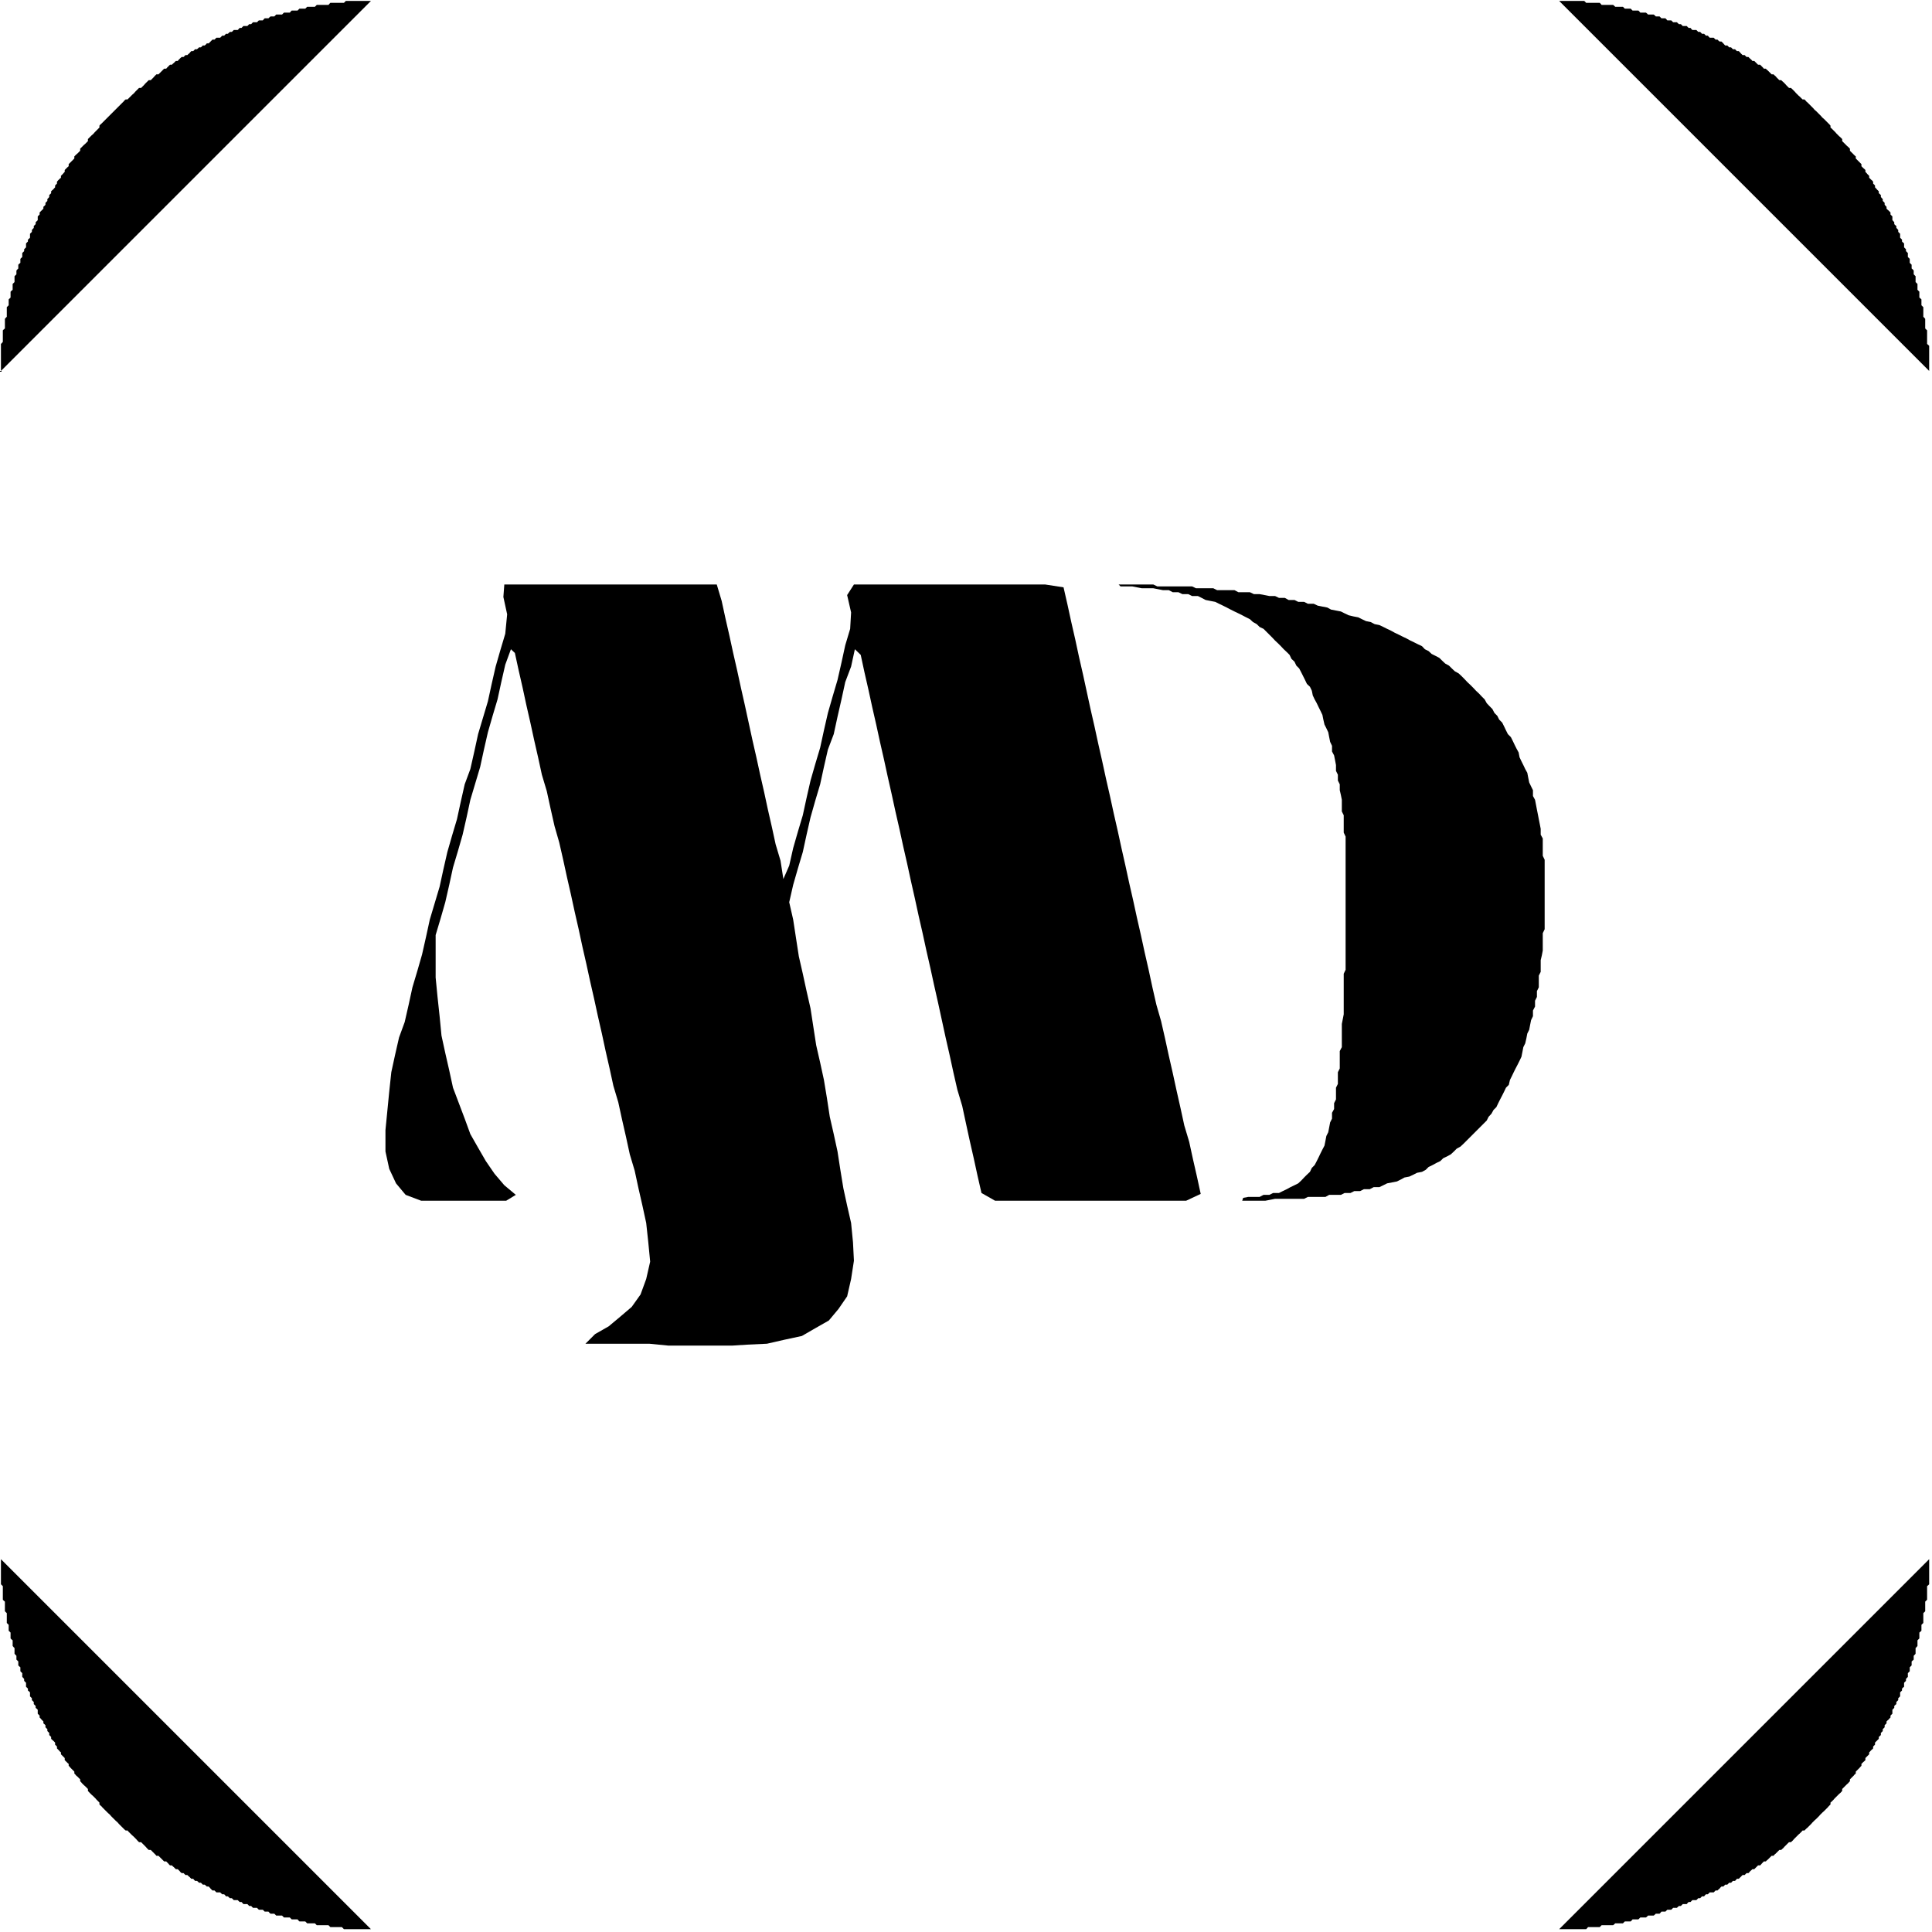 <?xml version="1.0" ?>
<svg xmlns="http://www.w3.org/2000/svg" version="1.1" width="1024" height="1024" viewBox="0 0 1024 1024">
  <g fill="#000000" stroke="none" fill_rule="evenodd">
    <path d="M0.0,197.1 L0.5,196.6 L0.5,195.6 L0.5,194.6 L0.5,193.5 L0.5,192.5 L0.5,191.5 L0.5,190.5 L0.5,189.4 L0.5,188.4 L0.5,187.4 L0.5,186.4 L0.5,185.3 L0.5,184.3 L0.5,183.3 L0.5,182.3 L1.0,181.8 L1.5,181.2 L1.5,180.2 L1.5,179.2 L1.5,178.2 L1.5,177.2 L1.5,176.1 L1.5,175.1 L2.0,174.6 L2.6,174.1 L2.6,173.1 L2.6,172.0 L2.6,171.0 L2.6,170.0 L2.6,169.0 L3.1,168.4 L3.6,167.9 L3.6,166.9 L3.6,165.9 L3.6,164.9 L3.6,163.8 L3.6,162.8 L4.1,162.3 L4.6,161.8 L4.6,160.8 L4.6,159.7 L4.6,158.7 L5.1,158.2 L5.6,157.7 L5.6,156.7 L5.6,155.6 L5.6,154.6 L6.1,154.1 L6.7,153.6 L6.7,152.6 L6.7,151.6 L6.7,150.5 L7.2,150.0 L7.7,149.5 L7.7,148.5 L7.7,147.5 L7.7,146.4 L8.2,145.9 L8.7,145.4 L8.7,144.4 L8.7,143.4 L9.2,142.8 L9.7,142.3 L9.7,141.3 L9.7,140.3 L10.2,139.8 L10.8,139.3 L10.8,138.2 L10.8,137.2 L11.3,136.7 L11.8,136.2 L11.8,135.2 L11.8,134.1 L12.3,133.6 L12.8,133.1 L12.8,132.1 L13.3,131.6 L13.8,131.1 L13.8,130.0 L13.8,129.0 L14.3,128.5 L14.8,128.0 L14.8,127.0 L15.4,126.5 L15.9,126.0 L15.9,124.9 L15.9,123.9 L16.4,123.4 L16.9,122.9 L16.9,121.9 L17.4,121.3 L17.9,120.8 L17.9,119.8 L18.4,119.3 L18.9,118.8 L18.9,117.8 L19.5,117.2 L20.0,116.7 L20.0,115.7 L20.0,114.7 L20.5,114.2 L21.0,113.7 L21.0,112.6 L21.5,112.1 L22.0,111.6 L22.5,111.1 L23.0,110.6 L23.0,109.6 L23.6,109.1 L24.1,108.5 L24.1,107.5 L24.6,107.0 L25.1,106.5 L25.1,105.5 L25.6,105.0 L26.1,104.4 L26.1,103.4 L26.6,102.9 L27.1,102.4 L27.1,101.4 L27.6,100.9 L28.2,100.4 L28.7,99.8 L29.2,99.3 L29.2,98.3 L29.7,97.8 L30.2,97.3 L30.2,96.3 L30.7,95.7 L31.2,95.2 L31.7,94.7 L32.3,94.2 L32.3,93.2 L32.8,92.7 L33.3,92.2 L33.8,91.6 L34.3,91.1 L34.3,90.1 L34.8,89.6 L35.3,89.1 L35.8,88.6 L36.4,88.1 L36.4,87.0 L36.9,86.5 L37.4,86.0 L37.9,85.5 L38.4,85.0 L38.9,84.5 L39.4,84.0 L39.4,82.9 L39.9,82.4 L40.4,81.9 L41.0,81.4 L41.5,80.9 L42.0,80.4 L42.5,79.9 L42.5,78.8 L43.0,78.3 L43.5,77.8 L44.0,77.3 L44.5,76.8 L45.1,76.3 L45.6,75.8 L46.1,75.3 L46.6,74.8 L46.6,73.7 L47.1,73.2 L47.6,72.7 L48.1,72.2 L48.6,71.7 L49.2,71.2 L49.7,70.7 L50.2,70.1 L50.7,69.6 L51.2,69.1 L51.7,68.6 L52.2,68.1 L52.7,67.6 L52.7,66.6 L53.2,66.0 L53.8,65.5 L54.3,65.0 L54.8,64.5 L55.3,64.0 L55.8,63.5 L56.3,63.0 L56.8,62.5 L57.3,62.0 L57.9,61.4 L58.4,60.9 L58.9,60.4 L59.4,59.9 L59.9,59.4 L60.4,58.9 L60.9,58.4 L61.4,57.9 L62.0,57.3 L62.5,56.8 L63.0,56.3 L63.5,55.8 L64.0,55.3 L64.5,54.8 L65.0,54.3 L65.5,53.8 L66.0,53.2 L66.6,52.7 L67.6,52.7 L68.1,52.2 L68.6,51.7 L69.1,51.2 L69.6,50.7 L70.1,50.2 L70.7,49.7 L71.2,49.2 L71.7,48.6 L72.2,48.1 L72.7,47.6 L73.2,47.1 L73.7,46.6 L74.8,46.6 L75.3,46.1 L75.8,45.6 L76.3,45.1 L76.8,44.5 L77.3,44.0 L77.8,43.5 L78.3,43.0 L78.8,42.5 L79.9,42.5 L80.4,42.0 L80.9,41.5 L81.4,41.0 L81.9,40.4 L82.4,39.9 L82.9,39.4 L84.0,39.4 L84.5,38.9 L85.0,38.4 L85.5,37.9 L86.0,37.4 L86.5,36.9 L87.0,36.4 L88.1,36.4 L88.6,35.8 L89.1,35.3 L89.6,34.8 L90.1,34.3 L91.1,34.3 L91.6,33.8 L92.2,33.3 L92.7,32.8 L93.2,32.3 L94.2,32.3 L94.7,31.7 L95.2,31.2 L95.7,30.7 L96.3,30.2 L97.3,30.2 L97.8,29.7 L98.3,29.2 L99.3,29.2 L99.8,28.7 L100.4,28.2 L100.9,27.6 L101.4,27.1 L102.4,27.1 L102.9,26.6 L103.4,26.1 L104.4,26.1 L105.0,25.6 L105.5,25.1 L106.5,25.1 L107.0,24.6 L107.5,24.1 L108.5,24.1 L109.1,23.6 L109.6,23.0 L110.6,23.0 L111.1,22.5 L111.6,22.0 L112.1,21.5 L112.6,21.0 L113.7,21.0 L114.2,20.5 L114.7,20.0 L115.7,20.0 L116.7,20.0 L117.2,19.5 L117.8,18.9 L118.8,18.9 L119.3,18.4 L119.8,17.9 L120.8,17.9 L121.3,17.4 L121.9,16.9 L122.9,16.9 L123.4,16.4 L123.9,15.9 L124.9,15.9 L126.0,15.9 L126.5,15.4 L127.0,14.8 L128.0,14.8 L128.5,14.3 L129.0,13.8 L130.0,13.8 L131.1,13.8 L131.6,13.3 L132.1,12.8 L133.1,12.8 L133.6,12.3 L134.1,11.8 L135.2,11.8 L136.2,11.8 L136.7,11.3 L137.2,10.8 L138.2,10.8 L139.3,10.8 L139.8,10.2 L140.3,9.7 L141.3,9.7 L142.3,9.7 L142.8,9.2 L143.4,8.7 L144.4,8.7 L145.4,8.7 L145.9,8.2 L146.4,7.7 L147.5,7.7 L148.5,7.7 L149.5,7.7 L150.0,7.2 L150.5,6.7 L151.6,6.7 L152.6,6.7 L153.6,6.7 L154.1,6.1 L154.6,5.6 L155.6,5.6 L156.7,5.6 L157.7,5.6 L158.2,5.1 L158.7,4.6 L159.7,4.6 L160.8,4.6 L161.8,4.6 L162.3,4.1 L162.8,3.6 L163.8,3.6 L164.9,3.6 L165.9,3.6 L166.9,3.6 L167.4,3.1 L167.9,2.6 L169.0,2.6 L170.0,2.6 L171.0,2.6 L172.0,2.6 L173.1,2.6 L174.1,2.6 L174.6,2.0 L175.1,1.5 L176.1,1.5 L177.2,1.5 L178.2,1.5 L179.2,1.5 L180.2,1.5 L181.2,1.5 L182.3,1.5 L182.8,1.0 L183.3,0.5 L184.3,0.5 L185.3,0.5 L186.4,0.5 L187.4,0.5 L188.4,0.5 L189.4,0.5 L190.5,0.5 L191.5,0.5 L192.5,0.5 L193.5,0.5 L194.6,0.5 L195.6,0.5 L196.6,0.5 L197.1,0.0 L0.0,197.1 Z"/>
    <path d="M825.9,0.0 L826.4,0.5 L827.4,0.5 L828.4,0.5 L829.4,0.5 L830.5,0.5 L831.5,0.5 L832.5,0.5 L833.5,0.5 L834.6,0.5 L835.6,0.5 L836.6,0.5 L837.6,0.5 L838.7,0.5 L839.7,0.5 L840.2,1.0 L840.7,1.5 L841.7,1.5 L842.8,1.5 L843.8,1.5 L844.8,1.5 L845.8,1.5 L846.8,1.5 L847.9,1.5 L848.4,2.0 L848.9,2.6 L849.9,2.6 L850.9,2.6 L852.0,2.6 L853.0,2.6 L854.0,2.6 L855.0,2.6 L855.6,3.1 L856.1,3.6 L857.1,3.6 L858.1,3.6 L859.1,3.6 L860.2,3.6 L860.7,4.1 L861.2,4.6 L862.2,4.6 L863.2,4.6 L864.3,4.6 L864.8,5.1 L865.3,5.6 L866.3,5.6 L867.3,5.6 L868.4,5.6 L868.9,6.1 L869.4,6.7 L870.4,6.7 L871.4,6.7 L872.4,6.7 L873.0,7.2 L873.5,7.7 L874.5,7.7 L875.5,7.7 L876.5,7.7 L877.1,8.2 L877.6,8.7 L878.6,8.7 L879.6,8.7 L880.1,9.2 L880.6,9.7 L881.7,9.7 L882.7,9.7 L883.2,10.2 L883.7,10.8 L884.7,10.8 L885.8,10.8 L886.3,11.3 L886.8,11.8 L887.8,11.8 L888.8,11.8 L889.3,12.3 L889.9,12.8 L890.9,12.8 L891.4,13.3 L891.9,13.8 L892.9,13.8 L894.0,13.8 L894.5,14.3 L895.0,14.8 L896.0,14.8 L896.5,15.4 L897.0,15.9 L898.0,15.9 L899.1,15.9 L899.6,16.4 L900.1,16.9 L901.1,16.9 L901.6,17.4 L902.1,17.9 L903.2,17.9 L903.7,18.4 L904.2,18.9 L905.2,18.9 L905.7,19.5 L906.2,20.0 L907.3,20.0 L908.3,20.0 L908.8,20.5 L909.3,21.0 L910.3,21.0 L910.8,21.5 L911.4,22.0 L912.4,22.0 L912.9,22.5 L913.4,23.0 L913.9,23.6 L914.4,24.1 L915.5,24.1 L916.0,24.6 L916.5,25.1 L917.5,25.1 L918.0,25.6 L918.5,26.1 L919.6,26.1 L920.1,26.6 L920.6,27.1 L921.6,27.1 L922.1,27.6 L922.6,28.2 L923.1,28.7 L923.6,29.2 L924.7,29.2 L925.2,29.7 L925.7,30.2 L926.7,30.2 L927.2,30.7 L927.7,31.2 L928.3,31.7 L928.8,32.3 L929.8,32.3 L930.3,32.8 L930.8,33.3 L931.3,33.8 L931.8,34.3 L932.9,34.3 L933.4,34.8 L933.9,35.3 L934.4,35.8 L934.9,36.4 L935.9,36.4 L936.4,36.9 L937.0,37.4 L937.5,37.9 L938.0,38.4 L938.5,38.9 L939.0,39.4 L940.0,39.4 L940.5,39.9 L941.1,40.4 L941.6,41.0 L942.1,41.5 L942.6,42.0 L943.1,42.5 L944.1,42.5 L944.6,43.0 L945.2,43.5 L945.7,44.0 L946.2,44.5 L946.7,45.1 L947.2,45.6 L947.7,46.1 L948.2,46.6 L949.2,46.6 L949.8,47.1 L950.3,47.6 L950.8,48.1 L951.3,48.6 L951.8,49.2 L952.3,49.7 L952.8,50.2 L953.3,50.7 L953.9,51.2 L954.4,51.7 L954.9,52.2 L955.4,52.7 L956.4,52.7 L956.9,53.2 L957.4,53.8 L958.0,54.3 L958.5,54.8 L959.0,55.3 L959.5,55.8 L960.0,56.3 L960.5,56.8 L961.0,57.3 L961.5,57.9 L962.0,58.4 L962.6,58.9 L963.1,59.4 L963.6,59.9 L964.1,60.4 L964.6,60.9 L965.1,61.4 L965.6,62.0 L966.1,62.5 L966.7,63.0 L967.2,63.5 L967.7,64.0 L968.2,64.5 L968.7,65.0 L969.2,65.5 L969.7,66.0 L970.2,66.6 L970.2,67.6 L970.8,68.1 L971.3,68.6 L971.8,69.1 L972.3,69.6 L972.8,70.1 L973.3,70.7 L973.8,71.2 L974.3,71.7 L974.8,72.2 L975.4,72.7 L975.9,73.2 L976.4,73.7 L976.4,74.8 L976.9,75.3 L977.4,75.8 L977.9,76.3 L978.4,76.8 L978.9,77.3 L979.5,77.8 L980.0,78.3 L980.5,78.8 L980.5,79.9 L981.0,80.4 L981.5,80.9 L982.0,81.4 L982.5,81.9 L983.0,82.4 L983.6,82.9 L983.6,84.0 L984.1,84.5 L984.6,85.0 L985.1,85.5 L985.6,86.0 L986.1,86.5 L986.6,87.0 L986.6,88.1 L987.1,88.6 L987.6,89.1 L988.2,89.6 L988.7,90.1 L988.7,91.1 L989.2,91.6 L989.7,92.2 L990.2,92.7 L990.7,93.2 L990.7,94.2 L991.2,94.7 L991.7,95.2 L992.3,95.7 L992.8,96.3 L992.8,97.3 L993.3,97.8 L993.8,98.3 L993.8,99.3 L994.3,99.8 L994.8,100.4 L995.3,100.9 L995.8,101.4 L995.8,102.4 L996.4,102.9 L996.9,103.4 L996.9,104.4 L997.4,105.0 L997.9,105.5 L997.9,106.5 L998.4,107.0 L998.9,107.5 L998.9,108.5 L999.4,109.1 L999.9,109.6 L999.9,110.6 L1000.4,111.1 L1001.0,111.6 L1001.5,112.1 L1002.0,112.6 L1002.0,113.7 L1002.5,114.2 L1003.0,114.7 L1003.0,115.7 L1003.0,116.7 L1003.5,117.2 L1004.0,117.8 L1004.0,118.8 L1004.5,119.3 L1005.1,119.8 L1005.1,120.8 L1005.6,121.3 L1006.1,121.9 L1006.1,122.9 L1006.6,123.4 L1007.1,123.9 L1007.1,124.9 L1007.1,126.0 L1007.6,126.5 L1008.1,127.0 L1008.1,128.0 L1008.6,128.5 L1009.2,129.0 L1009.2,130.0 L1009.2,131.1 L1009.7,131.6 L1010.2,132.1 L1010.2,133.1 L1010.7,133.6 L1011.2,134.1 L1011.2,135.2 L1011.2,136.2 L1011.7,136.7 L1012.2,137.2 L1012.2,138.2 L1012.2,139.3 L1012.7,139.8 L1013.2,140.3 L1013.2,141.3 L1013.2,142.3 L1013.8,142.8 L1014.3,143.4 L1014.3,144.4 L1014.3,145.4 L1014.8,145.9 L1015.3,146.4 L1015.3,147.5 L1015.3,148.5 L1015.3,149.5 L1015.8,150.0 L1016.3,150.5 L1016.3,151.6 L1016.3,152.6 L1016.3,153.6 L1016.8,154.1 L1017.3,154.6 L1017.3,155.6 L1017.3,156.7 L1017.3,157.7 L1017.9,158.2 L1018.4,158.7 L1018.4,159.7 L1018.4,160.8 L1018.4,161.8 L1018.9,162.3 L1019.4,162.8 L1019.4,163.8 L1019.4,164.9 L1019.4,165.9 L1019.4,166.9 L1019.4,167.9 L1019.9,168.4 L1020.4,169.0 L1020.4,170.0 L1020.4,171.0 L1020.4,172.0 L1020.4,173.1 L1020.4,174.1 L1020.9,174.6 L1021.4,175.1 L1021.4,176.1 L1021.4,177.2 L1021.4,178.2 L1021.4,179.2 L1021.4,180.2 L1021.4,181.2 L1021.4,182.3 L1022.0,182.8 L1022.5,183.3 L1022.5,184.3 L1022.5,185.3 L1022.5,186.4 L1022.5,187.4 L1022.5,188.4 L1022.5,189.4 L1022.5,190.5 L1022.5,191.5 L1022.5,192.5 L1022.5,193.5 L1022.5,194.6 L1022.5,195.6 L1022.5,196.6 L1023.0,197.1 L825.9,0.0 Z"/>
    <path d="M395.8,712.7 L406.5,712.2 L415.7,710.1 L425.0,708.1 L432.1,704.0 L439.3,699.9 L444.4,693.8 L449.0,687.1 L451.1,677.9 L452.6,668.2 L452.1,658.4 L451.1,648.2 L449.0,639.0 L447.0,629.8 L445.4,620.0 L443.9,610.3 L441.9,601.1 L439.8,591.9 L438.3,582.1 L436.7,572.4 L434.7,563.2 L432.6,554.0 L431.1,544.3 L429.6,534.5 L427.5,525.3 L425.5,516.1 L423.4,506.9 L421.9,497.2 L420.4,487.4 L418.3,478.2 L420.4,469.0 L422.9,460.3 L425.5,451.6 L427.5,442.4 L429.6,433.2 L432.1,424.4 L434.7,415.7 L436.7,406.5 L438.8,397.3 L441.9,389.1 L443.9,379.9 L446.0,370.7 L448.0,361.5 L451.1,353.3 L453.1,344.1 L456.2,347.1 L458.2,356.4 L460.3,365.6 L462.3,374.8 L464.4,384.0 L466.4,393.2 L468.5,402.4 L470.5,411.6 L472.6,420.9 L474.6,430.1 L476.7,439.3 L478.7,448.5 L480.8,457.7 L482.8,466.9 L484.9,476.2 L486.9,485.4 L489.0,494.6 L491.0,503.8 L493.1,513.0 L495.1,522.2 L497.2,531.5 L499.2,540.7 L501.2,549.9 L503.3,559.1 L505.3,568.3 L507.4,577.5 L510.0,586.2 L512.0,595.5 L514.0,604.7 L516.1,613.9 L518.1,623.1 L520.2,632.3 L527.4,636.4 L538.6,636.4 L549.9,636.4 L561.2,636.4 L572.4,636.4 L583.7,636.4 L594.9,636.4 L606.2,636.4 L617.5,636.4 L628.7,636.4 L636.4,632.8 L634.4,623.6 L632.3,614.4 L630.3,605.2 L627.7,596.5 L625.7,587.3 L623.6,578.0 L621.6,568.8 L619.5,559.6 L617.5,550.4 L615.4,541.2 L612.9,532.5 L610.8,523.3 L608.8,514.0 L606.7,504.8 L604.7,495.6 L602.6,486.4 L600.6,477.2 L598.5,468.0 L596.5,458.8 L594.4,449.5 L592.4,440.3 L590.3,431.1 L588.3,421.9 L586.2,412.7 L584.2,403.5 L582.1,394.2 L580.1,385.0 L578.0,375.8 L576.0,366.6 L574.0,357.4 L571.9,348.2 L569.9,338.9 L567.8,329.7 L565.8,320.5 L563.7,311.3 L554.0,309.8 L542.7,309.8 L531.5,309.8 L520.2,309.8 L508.9,309.8 L497.7,309.8 L486.4,309.8 L475.1,309.8 L463.9,309.8 L452.6,309.8 L449.0,315.4 L451.1,324.6 L450.6,333.3 L448.0,342.0 L446.0,351.2 L443.9,360.4 L441.3,369.2 L438.8,377.9 L436.7,387.1 L434.7,396.3 L432.1,405.0 L429.6,413.7 L427.5,422.9 L425.5,432.1 L422.9,440.8 L420.4,449.5 L418.3,458.8 L415.2,465.9 L413.7,456.2 L411.1,447.5 L409.1,438.3 L407.0,429.1 L405.0,419.8 L402.9,410.6 L400.9,401.4 L398.8,392.2 L396.8,383.0 L394.8,373.8 L392.7,364.5 L390.7,355.3 L388.6,346.1 L386.6,336.9 L384.5,327.7 L382.5,318.5 L379.9,309.8 L368.6,309.8 L357.4,309.8 L346.1,309.8 L334.8,309.8 L323.6,309.8 L312.3,309.8 L301.1,309.8 L289.8,309.8 L278.5,309.8 L267.3,309.8 L266.8,316.4 L268.8,325.6 L267.8,335.9 L265.2,344.6 L262.7,353.3 L260.6,362.5 L258.6,371.7 L256.0,380.4 L253.4,389.1 L251.4,398.3 L249.3,407.6 L246.3,415.7 L244.2,425.0 L242.2,434.2 L239.6,442.9 L237.1,451.6 L235.0,460.8 L233.0,470.0 L230.4,478.7 L227.8,487.4 L225.8,496.6 L223.7,505.9 L221.2,514.6 L218.6,523.3 L216.6,532.5 L214.5,541.7 L211.5,549.9 L209.4,559.1 L207.4,568.3 L206.3,578.6 L205.3,588.8 L204.3,599.0 L204.3,610.3 L206.3,619.5 L209.9,627.2 L215.0,633.3 L223.2,636.4 L234.5,636.4 L245.8,636.4 L257.0,636.4 L268.3,636.4 L273.4,633.3 L267.3,628.2 L262.1,622.1 L257.5,615.4 L253.4,608.3 L249.3,601.1 L246.3,592.9 L243.2,584.7 L240.1,576.5 L238.1,567.3 L236.0,558.1 L234.0,548.9 L233.0,538.6 L231.9,528.4 L230.9,518.1 L230.9,506.9 L230.9,495.6 L233.5,486.9 L236.0,478.2 L238.1,469.0 L240.1,459.8 L242.7,451.1 L245.2,442.4 L247.3,433.2 L249.3,423.9 L251.9,415.2 L254.5,406.5 L256.5,397.3 L258.6,388.1 L261.1,379.4 L263.7,370.7 L265.7,361.5 L267.8,352.3 L270.8,344.1 L272.9,346.1 L274.9,355.3 L277.0,364.5 L279.0,373.8 L281.1,383.0 L283.1,392.2 L285.2,401.4 L287.2,410.6 L289.8,419.3 L291.8,428.5 L293.9,437.8 L296.4,446.5 L298.5,455.7 L300.5,464.9 L302.6,474.1 L304.6,483.3 L306.7,492.5 L308.7,501.8 L310.8,511.0 L312.8,520.2 L314.9,529.4 L316.9,538.6 L319.0,547.8 L321.0,557.1 L323.1,566.3 L325.1,575.5 L327.7,584.2 L329.7,593.4 L331.8,602.6 L333.8,611.8 L336.4,620.5 L338.4,629.8 L340.5,639.0 L342.5,648.2 L343.6,658.4 L344.6,668.7 L342.5,677.9 L339.5,686.1 L334.8,692.7 L328.7,697.9 L322.6,703.0 L315.4,707.1 L310.3,712.2 L321.5,712.2 L332.8,712.2 L344.1,712.2 L354.3,713.2 L365.6,713.2 L376.8,713.2 L388.1,713.2 L395.8,712.7 Z"/>
    <path d="M673.3,635.9 L675.8,635.4 L678.9,635.4 L682.0,635.4 L685.1,635.4 L688.1,635.4 L691.2,635.4 L693.2,634.4 L696.3,634.4 L699.4,634.4 L702.5,634.4 L704.5,633.3 L707.6,633.3 L710.7,633.3 L712.7,632.3 L715.8,632.3 L717.8,631.3 L720.9,631.3 L722.9,630.3 L726.0,630.3 L728.1,629.2 L731.1,629.2 L733.2,628.2 L735.2,627.2 L737.8,626.7 L740.4,626.2 L742.4,625.2 L744.4,624.1 L747.0,623.6 L749.1,622.6 L751.1,621.6 L753.7,621.1 L755.7,620.0 L757.2,618.5 L759.3,617.5 L761.3,616.4 L763.4,615.4 L764.9,613.9 L767.0,612.9 L769.0,611.8 L770.6,610.3 L772.1,608.8 L774.1,607.7 L775.7,606.2 L777.2,604.7 L778.8,603.1 L780.3,601.6 L781.8,600.1 L783.4,598.5 L784.9,597.0 L786.4,595.5 L788.0,593.9 L789.0,591.9 L790.5,590.3 L791.6,588.3 L793.1,586.8 L794.1,584.7 L795.1,582.7 L796.2,580.6 L797.2,578.6 L798.2,576.5 L799.7,575.0 L800.3,572.4 L801.3,570.4 L802.3,568.3 L803.3,566.3 L804.4,564.2 L805.4,562.2 L806.4,560.1 L806.9,557.6 L807.4,555.0 L808.4,553.0 L809.0,550.4 L809.5,547.8 L810.5,545.8 L811.0,543.2 L811.5,540.7 L812.5,538.6 L812.5,535.6 L813.6,533.5 L813.6,530.4 L814.6,528.4 L814.6,525.3 L815.6,523.3 L815.6,520.2 L815.6,517.1 L816.6,515.1 L816.6,512.0 L816.6,508.9 L817.2,506.4 L817.7,503.8 L817.7,500.7 L817.7,497.7 L817.7,494.6 L818.7,492.5 L818.7,489.5 L818.7,486.4 L818.7,483.3 L818.7,480.3 L818.7,477.2 L818.7,474.1 L818.7,471.0 L818.7,468.0 L818.7,464.9 L818.7,461.8 L818.7,458.8 L818.7,455.7 L817.7,453.6 L817.7,450.6 L817.7,447.5 L817.7,444.4 L816.6,442.4 L816.6,439.3 L816.1,436.7 L815.6,434.2 L815.1,431.6 L814.6,429.1 L814.1,426.5 L813.6,423.9 L812.5,421.9 L812.5,418.8 L811.5,416.8 L810.5,414.7 L810.0,412.2 L809.5,409.6 L808.4,407.6 L807.4,405.5 L806.4,403.5 L805.4,401.4 L804.9,398.8 L803.8,396.8 L802.8,394.8 L801.8,392.7 L800.8,390.7 L799.2,389.1 L798.2,387.1 L797.2,385.0 L796.2,383.0 L794.6,381.4 L793.6,379.4 L792.1,377.9 L791.0,375.8 L789.5,374.3 L788.0,372.7 L786.9,370.7 L785.4,369.2 L783.9,367.6 L782.3,366.1 L780.8,364.5 L779.3,363.0 L777.7,361.5 L776.2,359.9 L774.7,358.4 L773.1,356.9 L771.1,355.8 L769.5,354.3 L768.0,352.8 L766.0,351.7 L764.4,350.2 L762.9,348.7 L760.8,347.6 L758.8,346.6 L757.2,345.1 L755.2,344.1 L753.7,342.5 L751.6,341.5 L749.6,340.5 L747.5,339.5 L745.5,338.4 L743.4,337.4 L741.4,336.4 L739.3,335.4 L737.3,334.3 L735.2,333.3 L733.2,332.3 L731.1,331.3 L728.6,330.8 L726.5,329.7 L724.0,329.2 L721.9,328.2 L719.9,327.2 L717.3,326.7 L714.8,326.1 L712.7,325.1 L710.7,324.1 L708.1,323.6 L705.5,323.1 L703.5,322.0 L700.9,321.5 L698.4,321.0 L696.3,320.0 L693.2,320.0 L691.2,319.0 L688.1,319.0 L686.1,318.0 L683.0,318.0 L681.0,316.9 L677.9,316.9 L675.8,315.9 L672.8,315.9 L670.2,315.4 L667.6,314.9 L664.6,314.9 L662.5,313.9 L659.5,313.9 L656.4,313.9 L654.3,312.8 L651.3,312.8 L648.2,312.8 L645.1,312.8 L643.1,311.8 L640.0,311.8 L636.9,311.8 L633.9,311.8 L631.8,310.8 L628.7,310.8 L625.7,310.8 L622.6,310.8 L619.5,310.8 L616.4,310.8 L613.4,310.8 L611.3,309.8 L608.3,309.8 L605.2,309.8 L602.1,309.8 L599.0,309.8 L596.0,309.8 L592.9,309.8 L593.9,310.8 L597.0,310.8 L600.1,310.8 L602.6,311.3 L605.2,311.8 L608.3,311.8 L611.3,311.8 L613.9,312.3 L616.4,312.8 L619.5,312.8 L621.6,313.9 L624.6,313.9 L626.7,314.9 L629.8,314.9 L631.8,315.9 L634.9,315.9 L636.9,316.9 L639.0,318.0 L641.5,318.5 L644.1,319.0 L646.1,320.0 L648.2,321.0 L650.2,322.0 L652.3,323.1 L654.3,324.1 L656.4,325.1 L658.4,326.1 L660.5,327.2 L662.5,328.2 L664.1,329.7 L666.1,330.8 L667.6,332.3 L669.7,333.3 L671.2,334.8 L672.8,336.4 L674.3,337.9 L675.8,339.5 L677.4,341.0 L678.9,342.5 L680.4,344.1 L682.0,345.6 L683.5,347.1 L684.5,349.2 L686.1,350.7 L687.1,352.8 L688.6,354.3 L689.7,356.4 L690.7,358.4 L691.7,360.4 L692.7,362.5 L694.3,364.0 L695.3,366.1 L695.8,368.6 L696.8,370.7 L697.9,372.7 L698.9,374.8 L699.9,376.8 L700.9,378.9 L701.4,381.4 L702.0,384.0 L703.0,386.0 L704.0,388.1 L704.5,390.7 L705.0,393.2 L706.0,395.3 L706.0,398.3 L707.1,400.4 L707.6,402.9 L708.1,405.5 L708.1,408.6 L709.1,410.6 L709.1,413.7 L710.1,415.7 L710.1,418.8 L710.7,421.4 L711.2,423.9 L711.2,427.0 L711.2,430.1 L712.2,432.1 L712.2,435.2 L712.2,438.3 L712.2,441.3 L713.2,443.4 L713.2,446.5 L713.2,449.5 L713.2,452.6 L713.2,455.7 L713.2,458.8 L713.2,461.8 L713.2,464.9 L713.2,468.0 L713.2,471.0 L713.2,474.1 L713.2,477.2 L713.2,480.3 L713.2,483.3 L713.2,486.4 L713.2,489.5 L713.2,492.5 L713.2,495.6 L713.2,498.7 L713.2,501.8 L713.2,504.8 L713.2,507.9 L713.2,511.0 L713.2,514.0 L712.2,516.1 L712.2,519.2 L712.2,522.2 L712.2,525.3 L712.2,528.4 L712.2,531.5 L712.2,534.5 L712.2,537.6 L711.7,540.2 L711.2,542.7 L711.2,545.8 L711.2,548.9 L711.2,551.9 L711.2,555.0 L710.1,557.1 L710.1,560.1 L710.1,563.2 L710.1,566.3 L709.1,568.3 L709.1,571.4 L709.1,574.5 L708.1,576.5 L708.1,579.6 L708.1,582.7 L707.1,584.7 L707.1,587.8 L706.0,589.8 L706.0,592.9 L705.0,594.9 L704.5,597.5 L704.0,600.1 L703.0,602.1 L702.5,604.7 L702.0,607.2 L700.9,609.3 L699.9,611.3 L698.9,613.4 L697.9,615.4 L696.8,617.5 L695.3,619.0 L694.3,621.1 L692.7,622.6 L691.2,624.1 L689.7,625.7 L688.1,627.2 L686.1,628.2 L684.0,629.2 L682.0,630.3 L679.9,631.3 L677.9,632.3 L674.8,632.3 L672.8,633.3 L669.7,633.3 L667.6,634.4 L664.6,634.4 L661.5,634.4 L658.9,634.9 L658.4,636.4 L661.5,636.4 L664.6,636.4 L667.6,636.4 L670.7,636.4 L673.3,635.9 Z"/>
    <path d="M197.1,1023.0 L196.6,1022.5 L195.6,1022.5 L194.6,1022.5 L193.5,1022.5 L192.5,1022.5 L191.5,1022.5 L190.5,1022.5 L189.4,1022.5 L188.4,1022.5 L187.4,1022.5 L186.4,1022.5 L185.3,1022.5 L184.3,1022.5 L183.3,1022.5 L182.3,1022.5 L181.8,1022.0 L181.2,1021.4 L180.2,1021.4 L179.2,1021.4 L178.2,1021.4 L177.2,1021.4 L176.1,1021.4 L175.1,1021.4 L174.6,1020.9 L174.1,1020.4 L173.1,1020.4 L172.0,1020.4 L171.0,1020.4 L170.0,1020.4 L169.0,1020.4 L167.9,1020.4 L167.4,1019.9 L166.9,1019.4 L165.9,1019.4 L164.9,1019.4 L163.8,1019.4 L162.8,1019.4 L162.3,1018.9 L161.8,1018.4 L160.8,1018.4 L159.7,1018.4 L158.7,1018.4 L158.2,1017.9 L157.7,1017.3 L156.7,1017.3 L155.6,1017.3 L154.6,1017.3 L154.1,1016.8 L153.6,1016.3 L152.6,1016.3 L151.6,1016.3 L150.5,1016.3 L150.0,1015.8 L149.5,1015.3 L148.5,1015.3 L147.5,1015.3 L146.4,1015.3 L145.9,1014.8 L145.4,1014.3 L144.4,1014.3 L143.4,1014.3 L142.8,1013.8 L142.3,1013.2 L141.3,1013.2 L140.3,1013.2 L139.8,1012.7 L139.3,1012.2 L138.2,1012.2 L137.2,1012.2 L136.7,1011.7 L136.2,1011.2 L135.2,1011.2 L134.1,1011.2 L133.6,1010.7 L133.1,1010.2 L132.1,1010.2 L131.6,1009.7 L131.1,1009.2 L130.0,1009.2 L129.0,1009.2 L128.5,1008.6 L128.0,1008.1 L127.0,1008.1 L126.5,1007.6 L126.0,1007.1 L124.9,1007.1 L123.9,1007.1 L123.4,1006.6 L122.9,1006.1 L121.9,1006.1 L121.3,1005.6 L120.8,1005.1 L119.8,1005.1 L119.3,1004.5 L118.8,1004.0 L117.8,1004.0 L117.2,1003.5 L116.7,1003.0 L115.7,1003.0 L114.7,1003.0 L114.2,1002.5 L113.7,1002.0 L112.6,1002.0 L112.1,1001.5 L111.6,1001.0 L111.1,1000.4 L110.6,999.9 L109.6,999.9 L109.1,999.4 L108.5,998.9 L107.5,998.9 L107.0,998.4 L106.5,997.9 L105.5,997.9 L105.0,997.4 L104.4,996.9 L103.4,996.9 L102.9,996.4 L102.4,995.8 L101.4,995.8 L100.9,995.3 L100.4,994.8 L99.8,994.3 L99.3,993.8 L98.3,993.8 L97.8,993.3 L97.3,992.8 L96.3,992.8 L95.7,992.3 L95.2,991.7 L94.7,991.2 L94.2,990.7 L93.2,990.7 L92.7,990.2 L92.2,989.7 L91.6,989.2 L91.1,988.7 L90.1,988.7 L89.6,988.2 L89.1,987.6 L88.6,987.1 L88.1,986.6 L87.0,986.6 L86.5,986.1 L86.0,985.6 L85.5,985.1 L85.0,984.6 L84.5,984.1 L84.0,983.6 L82.9,983.6 L82.4,983.0 L81.9,982.5 L81.4,982.0 L80.9,981.5 L80.4,981.0 L79.9,980.5 L78.8,980.5 L78.3,980.0 L77.8,979.5 L77.3,978.9 L76.8,978.4 L76.3,977.9 L75.8,977.4 L75.3,976.9 L74.8,976.4 L73.7,976.4 L73.2,975.9 L72.7,975.4 L72.2,974.8 L71.7,974.3 L71.2,973.8 L70.7,973.3 L70.1,972.8 L69.6,972.3 L69.1,971.8 L68.6,971.3 L68.1,970.8 L67.6,970.2 L66.6,970.2 L66.0,969.7 L65.5,969.2 L65.0,968.7 L64.5,968.2 L64.0,967.7 L63.5,967.2 L63.0,966.7 L62.5,966.1 L62.0,965.6 L61.4,965.1 L60.9,964.6 L60.4,964.1 L59.9,963.6 L59.4,963.1 L58.9,962.6 L58.4,962.0 L57.9,961.5 L57.3,961.0 L56.8,960.5 L56.3,960.0 L55.8,959.5 L55.3,959.0 L54.8,958.5 L54.3,958.0 L53.8,957.4 L53.2,956.9 L52.7,956.4 L52.7,955.4 L52.2,954.9 L51.7,954.4 L51.2,953.9 L50.7,953.3 L50.2,952.8 L49.7,952.3 L49.2,951.8 L48.6,951.3 L48.1,950.8 L47.6,950.3 L47.1,949.8 L46.6,949.2 L46.6,948.2 L46.1,947.7 L45.6,947.2 L45.1,946.7 L44.5,946.2 L44.0,945.7 L43.5,945.2 L43.0,944.6 L42.5,944.1 L42.5,943.1 L42.0,942.6 L41.5,942.1 L41.0,941.6 L40.4,941.1 L39.9,940.5 L39.4,940.0 L39.4,939.0 L38.9,938.5 L38.4,938.0 L37.9,937.5 L37.4,937.0 L36.9,936.4 L36.4,935.9 L36.4,934.9 L35.8,934.4 L35.3,933.9 L34.8,933.4 L34.3,932.9 L34.3,931.8 L33.8,931.3 L33.3,930.8 L32.8,930.3 L32.3,929.8 L32.3,928.8 L31.7,928.3 L31.2,927.7 L30.7,927.2 L30.2,926.7 L30.2,925.7 L29.7,925.2 L29.2,924.7 L29.2,923.6 L28.7,923.1 L28.2,922.6 L27.6,922.1 L27.1,921.6 L27.1,920.6 L26.6,920.1 L26.1,919.6 L26.1,918.5 L25.6,918.0 L25.1,917.5 L25.1,916.5 L24.6,916.0 L24.1,915.5 L24.1,914.4 L23.6,913.9 L23.0,913.4 L23.0,912.4 L22.5,911.9 L22.0,911.4 L21.5,910.8 L21.0,910.3 L21.0,909.3 L20.5,908.8 L20.0,908.3 L20.0,907.3 L20.0,906.2 L19.5,905.7 L18.9,905.2 L18.9,904.2 L18.4,903.7 L17.9,903.2 L17.9,902.1 L17.4,901.6 L16.9,901.1 L16.9,900.1 L16.4,899.6 L15.9,899.1 L15.9,898.0 L15.9,897.0 L15.4,896.5 L14.8,896.0 L14.8,895.0 L14.3,894.5 L13.8,894.0 L13.8,892.9 L13.8,891.9 L13.3,891.4 L12.8,890.9 L12.8,889.9 L12.3,889.3 L11.8,888.8 L11.8,887.8 L11.8,886.8 L11.3,886.3 L10.8,885.8 L10.8,884.7 L10.8,883.7 L10.2,883.2 L9.7,882.7 L9.7,881.7 L9.7,880.6 L9.2,880.1 L8.7,879.6 L8.7,878.6 L8.7,877.6 L8.2,877.1 L7.7,876.5 L7.7,875.5 L7.7,874.5 L7.7,873.5 L7.2,873.0 L6.7,872.4 L6.7,871.4 L6.7,870.4 L6.7,869.4 L6.1,868.9 L5.6,868.4 L5.6,867.3 L5.6,866.3 L5.6,865.3 L5.1,864.8 L4.6,864.3 L4.6,863.2 L4.6,862.2 L4.6,861.2 L4.1,860.7 L3.6,860.2 L3.6,859.1 L3.6,858.1 L3.6,857.1 L3.6,856.1 L3.6,855.0 L3.1,854.5 L2.6,854.0 L2.6,853.0 L2.6,852.0 L2.6,850.9 L2.6,849.9 L2.6,848.9 L2.0,848.4 L1.5,847.9 L1.5,846.8 L1.5,845.8 L1.5,844.8 L1.5,843.8 L1.5,842.8 L1.5,841.7 L1.5,840.7 L1.0,840.2 L0.5,839.7 L0.5,838.7 L0.5,837.6 L0.5,836.6 L0.5,835.6 L0.5,834.6 L0.5,833.5 L0.5,832.5 L0.5,831.5 L0.5,830.5 L0.5,829.4 L0.5,828.4 L0.5,827.4 L0.5,826.4 L0.0,825.9 L197.1,1023.0 Z"/>
    <path d="M1023.0,825.9 L1022.5,826.4 L1022.5,827.4 L1022.5,828.4 L1022.5,829.4 L1022.5,830.5 L1022.5,831.5 L1022.5,832.5 L1022.5,833.5 L1022.5,834.6 L1022.5,835.6 L1022.5,836.6 L1022.5,837.6 L1022.5,838.7 L1022.5,839.7 L1022.0,840.2 L1021.4,840.7 L1021.4,841.7 L1021.4,842.8 L1021.4,843.8 L1021.4,844.8 L1021.4,845.8 L1021.4,846.8 L1021.4,847.9 L1020.9,848.4 L1020.4,848.9 L1020.4,849.9 L1020.4,850.9 L1020.4,852.0 L1020.4,853.0 L1020.4,854.0 L1019.9,854.5 L1019.4,855.0 L1019.4,856.1 L1019.4,857.1 L1019.4,858.1 L1019.4,859.1 L1019.4,860.2 L1018.9,860.7 L1018.4,861.2 L1018.4,862.2 L1018.4,863.2 L1018.4,864.3 L1017.9,864.8 L1017.3,865.3 L1017.3,866.3 L1017.3,867.3 L1017.3,868.4 L1016.8,868.9 L1016.3,869.4 L1016.3,870.4 L1016.3,871.4 L1016.3,872.4 L1015.8,873.0 L1015.3,873.5 L1015.3,874.5 L1015.3,875.5 L1015.3,876.5 L1014.8,877.1 L1014.3,877.6 L1014.3,878.6 L1014.3,879.6 L1013.8,880.1 L1013.2,880.6 L1013.2,881.7 L1013.2,882.7 L1012.7,883.2 L1012.2,883.7 L1012.2,884.7 L1012.2,885.8 L1011.7,886.3 L1011.2,886.8 L1011.2,887.8 L1011.2,888.8 L1010.7,889.3 L1010.2,889.9 L1010.2,890.9 L1009.7,891.4 L1009.2,891.9 L1009.2,892.9 L1009.2,894.0 L1008.6,894.5 L1008.1,895.0 L1008.1,896.0 L1007.6,896.5 L1007.1,897.0 L1007.1,898.0 L1007.1,899.1 L1006.6,899.6 L1006.1,900.1 L1006.1,901.1 L1005.6,901.6 L1005.1,902.1 L1005.1,903.2 L1004.5,903.7 L1004.0,904.2 L1004.0,905.2 L1003.5,905.7 L1003.0,906.2 L1003.0,907.3 L1003.0,908.3 L1002.5,908.8 L1002.0,909.3 L1002.0,910.3 L1001.5,910.8 L1001.0,911.4 L1000.4,911.9 L999.9,912.4 L999.9,913.4 L999.4,913.9 L998.9,914.4 L998.9,915.5 L998.4,916.0 L997.9,916.5 L997.9,917.5 L997.4,918.0 L996.9,918.5 L996.9,919.6 L996.4,920.1 L995.8,920.6 L995.8,921.6 L995.3,922.1 L994.8,922.6 L994.3,923.1 L993.8,923.6 L993.8,924.7 L993.3,925.2 L992.8,925.7 L992.8,926.7 L992.3,927.2 L991.7,927.7 L991.2,928.3 L990.7,928.8 L990.7,929.8 L990.2,930.3 L989.7,930.8 L989.2,931.3 L988.7,931.8 L988.7,932.9 L988.2,933.4 L987.6,933.9 L987.1,934.4 L986.6,934.9 L986.6,935.9 L986.1,936.4 L985.6,937.0 L985.1,937.5 L984.6,938.0 L984.1,938.5 L983.6,939.0 L983.6,940.0 L983.0,940.5 L982.5,941.1 L982.0,941.6 L981.5,942.1 L981.0,942.6 L980.5,943.1 L980.5,944.1 L980.0,944.6 L979.5,945.2 L978.9,945.7 L978.4,946.2 L977.9,946.7 L977.4,947.2 L976.9,947.7 L976.4,948.2 L976.4,949.2 L975.9,949.8 L975.4,950.3 L974.8,950.8 L974.3,951.3 L973.8,951.8 L973.3,952.3 L972.8,952.8 L972.3,953.3 L971.8,953.9 L971.3,954.4 L970.8,954.9 L970.2,955.4 L970.2,956.4 L969.7,956.9 L969.2,957.4 L968.7,958.0 L968.2,958.5 L967.7,959.0 L967.2,959.5 L966.7,960.0 L966.1,960.5 L965.6,961.0 L965.1,961.5 L964.6,962.0 L964.1,962.6 L963.6,963.1 L963.1,963.6 L962.6,964.1 L962.0,964.6 L961.5,965.1 L961.0,965.6 L960.5,966.1 L960.0,966.7 L959.5,967.2 L959.0,967.7 L958.5,968.2 L958.0,968.7 L957.4,969.2 L956.9,969.7 L956.4,970.2 L955.4,970.2 L954.9,970.8 L954.4,971.3 L953.9,971.8 L953.3,972.3 L952.8,972.8 L952.3,973.3 L951.8,973.8 L951.3,974.3 L950.8,974.8 L950.3,975.4 L949.8,975.9 L949.2,976.4 L948.2,976.4 L947.7,976.9 L947.2,977.4 L946.7,977.9 L946.2,978.4 L945.7,978.9 L945.2,979.5 L944.6,980.0 L944.1,980.5 L943.1,980.5 L942.6,981.0 L942.1,981.5 L941.6,982.0 L941.1,982.5 L940.5,983.0 L940.0,983.6 L939.0,983.6 L938.5,984.1 L938.0,984.6 L937.5,985.1 L937.0,985.6 L936.4,986.1 L935.9,986.6 L934.9,986.6 L934.4,987.1 L933.9,987.6 L933.4,988.2 L932.9,988.7 L931.8,988.7 L931.3,989.2 L930.8,989.7 L930.3,990.2 L929.8,990.7 L928.8,990.7 L928.3,991.2 L927.7,991.7 L927.2,992.3 L926.7,992.8 L925.7,992.8 L925.2,993.3 L924.7,993.8 L923.6,993.8 L923.1,994.3 L922.6,994.8 L922.1,995.3 L921.6,995.8 L920.6,995.8 L920.1,996.4 L919.6,996.9 L918.5,996.9 L918.0,997.4 L917.5,997.9 L916.5,997.9 L916.0,998.4 L915.5,998.9 L914.4,998.9 L913.9,999.4 L913.4,999.9 L912.4,999.9 L911.9,1000.4 L911.4,1001.0 L910.8,1001.5 L910.3,1002.0 L909.3,1002.0 L908.8,1002.5 L908.3,1003.0 L907.3,1003.0 L906.2,1003.0 L905.7,1003.5 L905.2,1004.0 L904.2,1004.0 L903.7,1004.5 L903.2,1005.1 L902.1,1005.1 L901.6,1005.6 L901.1,1006.1 L900.1,1006.1 L899.6,1006.6 L899.1,1007.1 L898.0,1007.1 L897.0,1007.1 L896.5,1007.6 L896.0,1008.1 L895.0,1008.1 L894.5,1008.6 L894.0,1009.2 L892.9,1009.2 L891.9,1009.2 L891.4,1009.7 L890.9,1010.2 L889.9,1010.2 L889.3,1010.7 L888.8,1011.2 L887.8,1011.2 L886.8,1011.2 L886.3,1011.7 L885.8,1012.2 L884.7,1012.2 L883.7,1012.2 L883.2,1012.7 L882.7,1013.2 L881.7,1013.2 L880.6,1013.2 L880.1,1013.8 L879.6,1014.3 L878.6,1014.3 L877.6,1014.3 L877.1,1014.8 L876.5,1015.3 L875.5,1015.3 L874.5,1015.3 L873.5,1015.3 L873.0,1015.8 L872.4,1016.3 L871.4,1016.3 L870.4,1016.3 L869.4,1016.3 L868.9,1016.8 L868.4,1017.3 L867.3,1017.3 L866.3,1017.3 L865.3,1017.3 L864.8,1017.9 L864.3,1018.4 L863.2,1018.4 L862.2,1018.4 L861.2,1018.4 L860.7,1018.9 L860.2,1019.4 L859.1,1019.4 L858.1,1019.4 L857.1,1019.4 L856.1,1019.4 L855.6,1019.9 L855.0,1020.4 L854.0,1020.4 L853.0,1020.4 L852.0,1020.4 L850.9,1020.4 L849.9,1020.4 L848.9,1020.4 L848.4,1020.9 L847.9,1021.4 L846.8,1021.4 L845.8,1021.4 L844.8,1021.4 L843.8,1021.4 L842.8,1021.4 L841.7,1021.4 L841.2,1022.0 L840.7,1022.5 L839.7,1022.5 L838.7,1022.5 L837.6,1022.5 L836.6,1022.5 L835.6,1022.5 L834.6,1022.5 L833.5,1022.5 L832.5,1022.5 L831.5,1022.5 L830.5,1022.5 L829.4,1022.5 L828.4,1022.5 L827.4,1022.5 L826.4,1022.5 L825.9,1023.0 L1023.0,825.9 Z"/>
  </g>
</svg>

